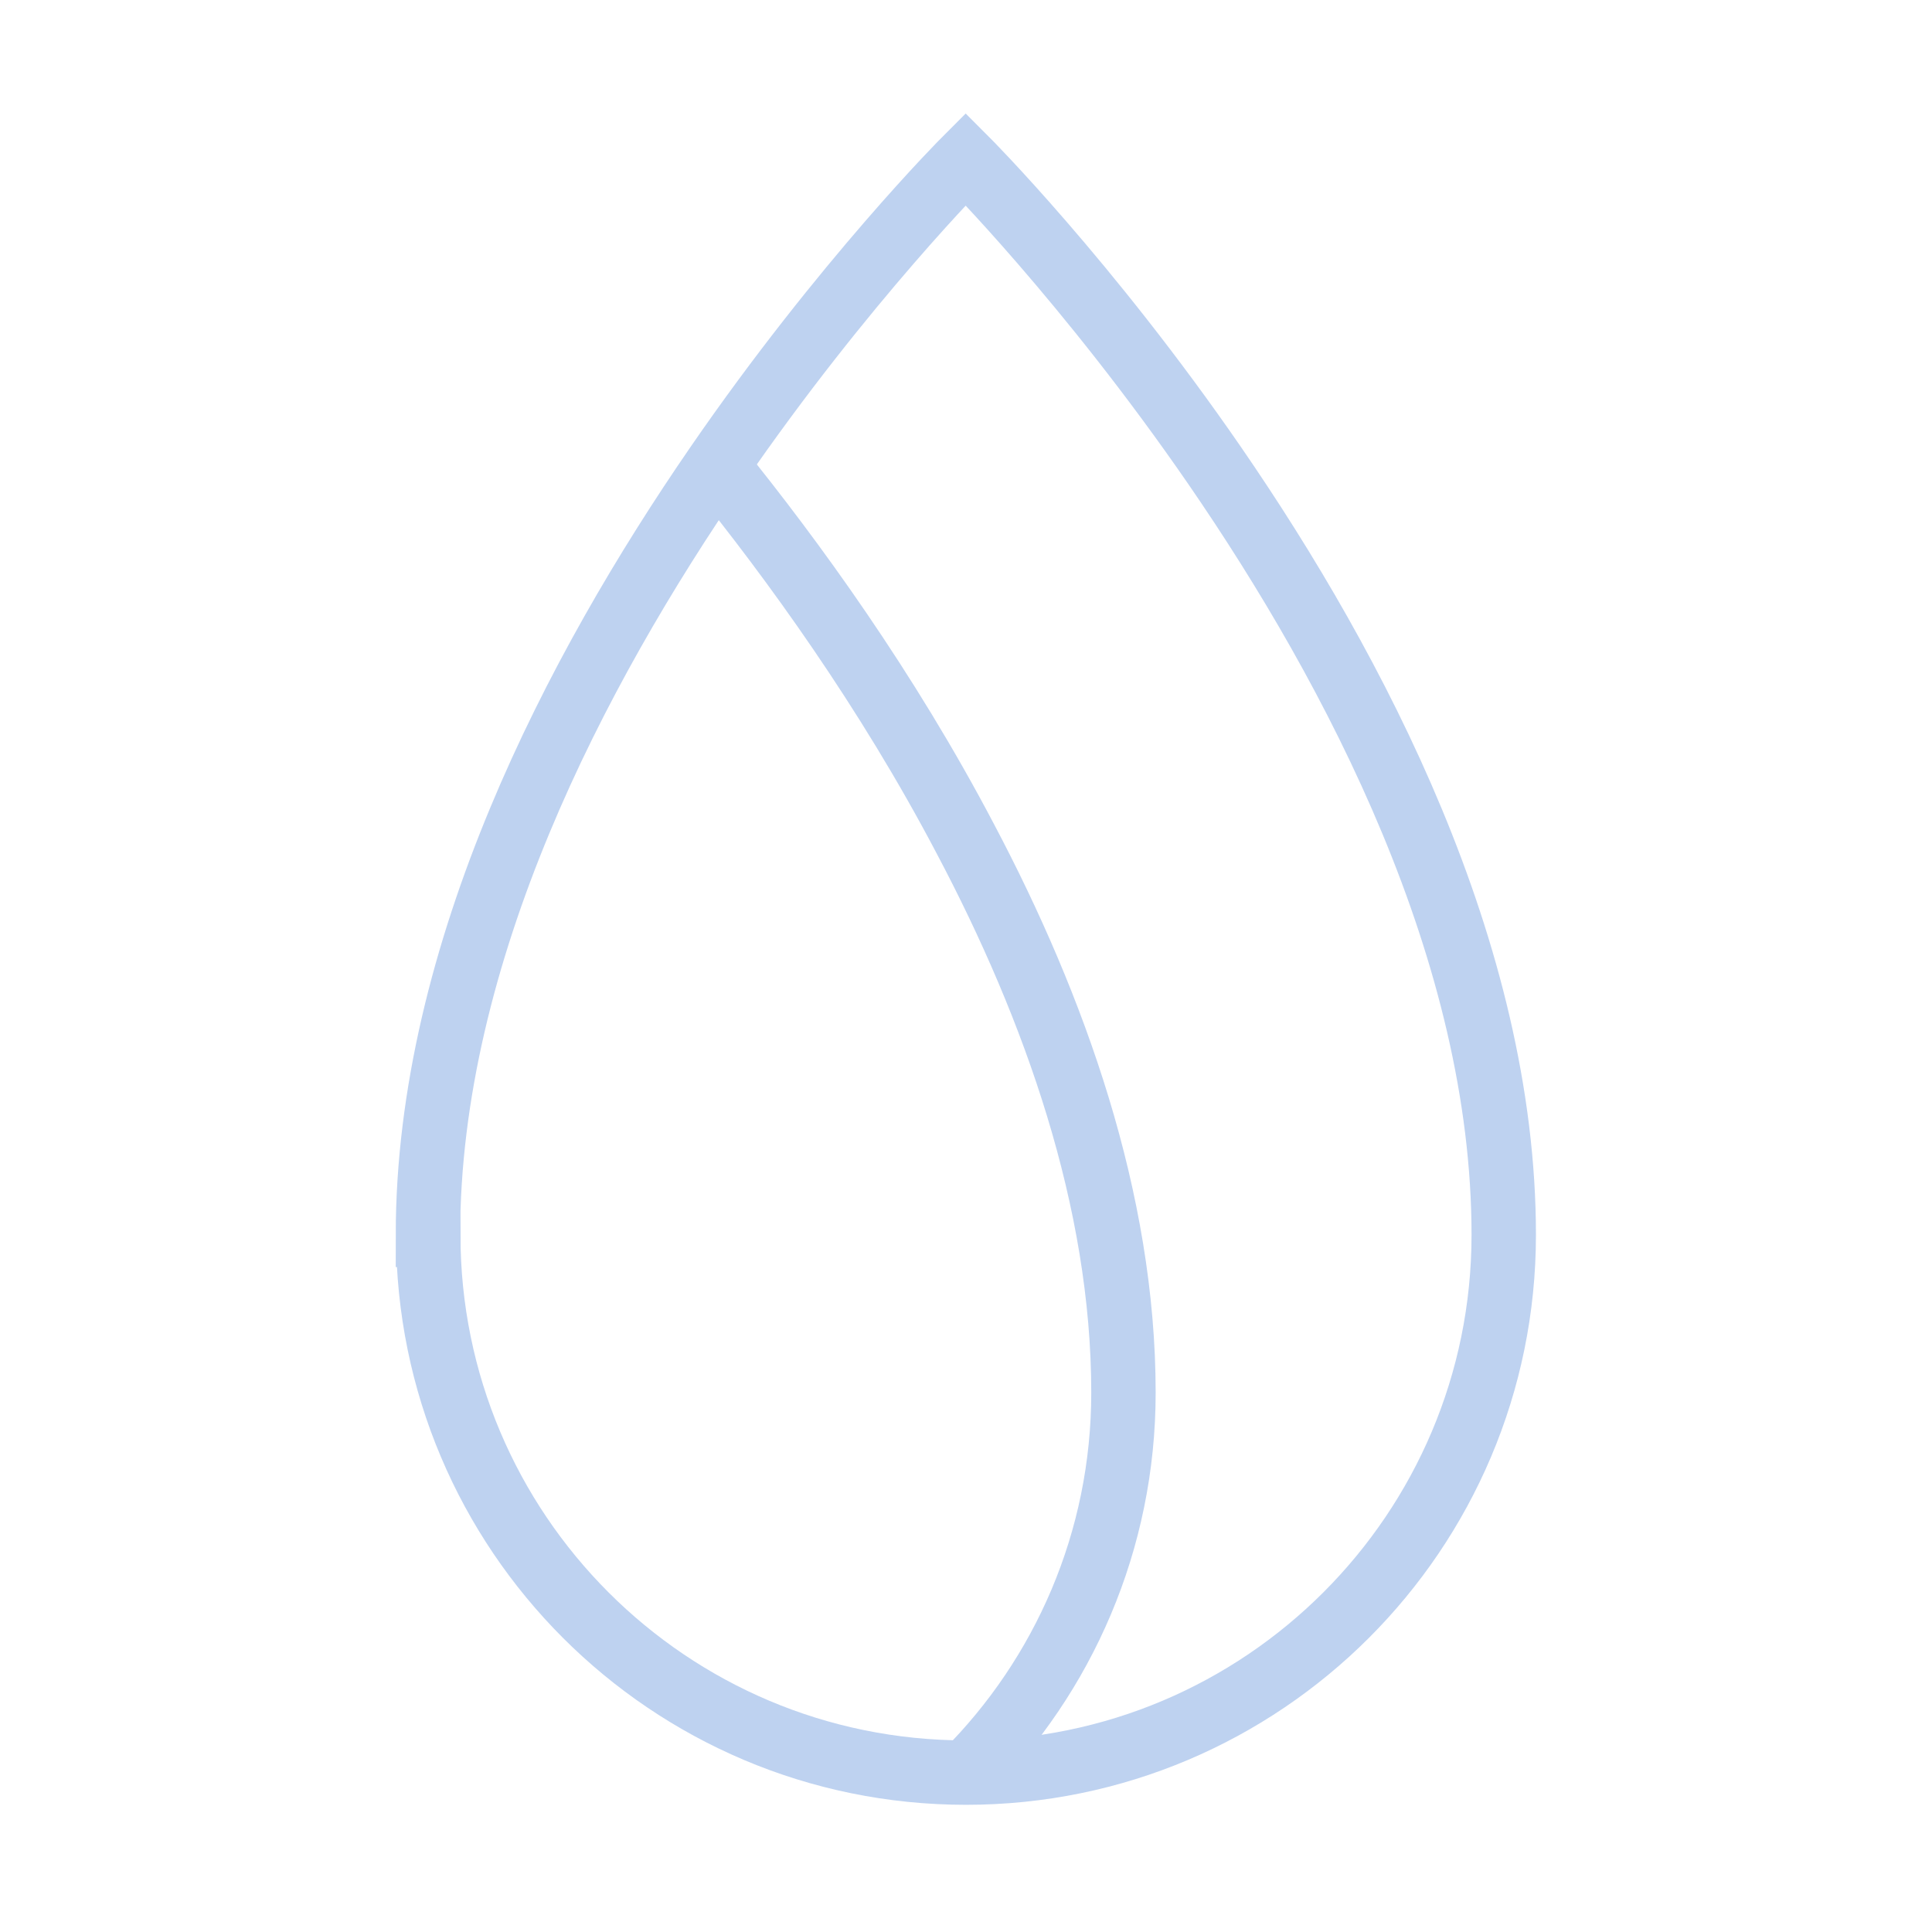 <svg width="60" height="60" viewBox="0 0 60 60" fill="none" xmlns="http://www.w3.org/2000/svg">
<path d="M13.3 38.35C13.3 47.57 20.77 55.05 30 55.05C39.22 55.05 46.7 47.57 46.7 38.35C46.7 29.59 42.1 20.82 37.73 14.47C33.77 8.72 29.99 4.94 29.99 4.94C29.99 4.94 26.21 8.72 22.26 14.46C17.89 20.81 13.29 29.58 13.29 38.35H13.3Z" stroke="#BED2F0" stroke-width="2" stroke-miterlimit="10"/>
<path d="M22.26 14.47C24.6 17.36 27.54 21.4 29.99 26.07C32.75 31.29 34.89 37.27 34.89 43.25C34.89 47.86 33.02 52.04 30 55.06" stroke="#BED2F0" stroke-width="2" stroke-miterlimit="10"/>
</svg>
